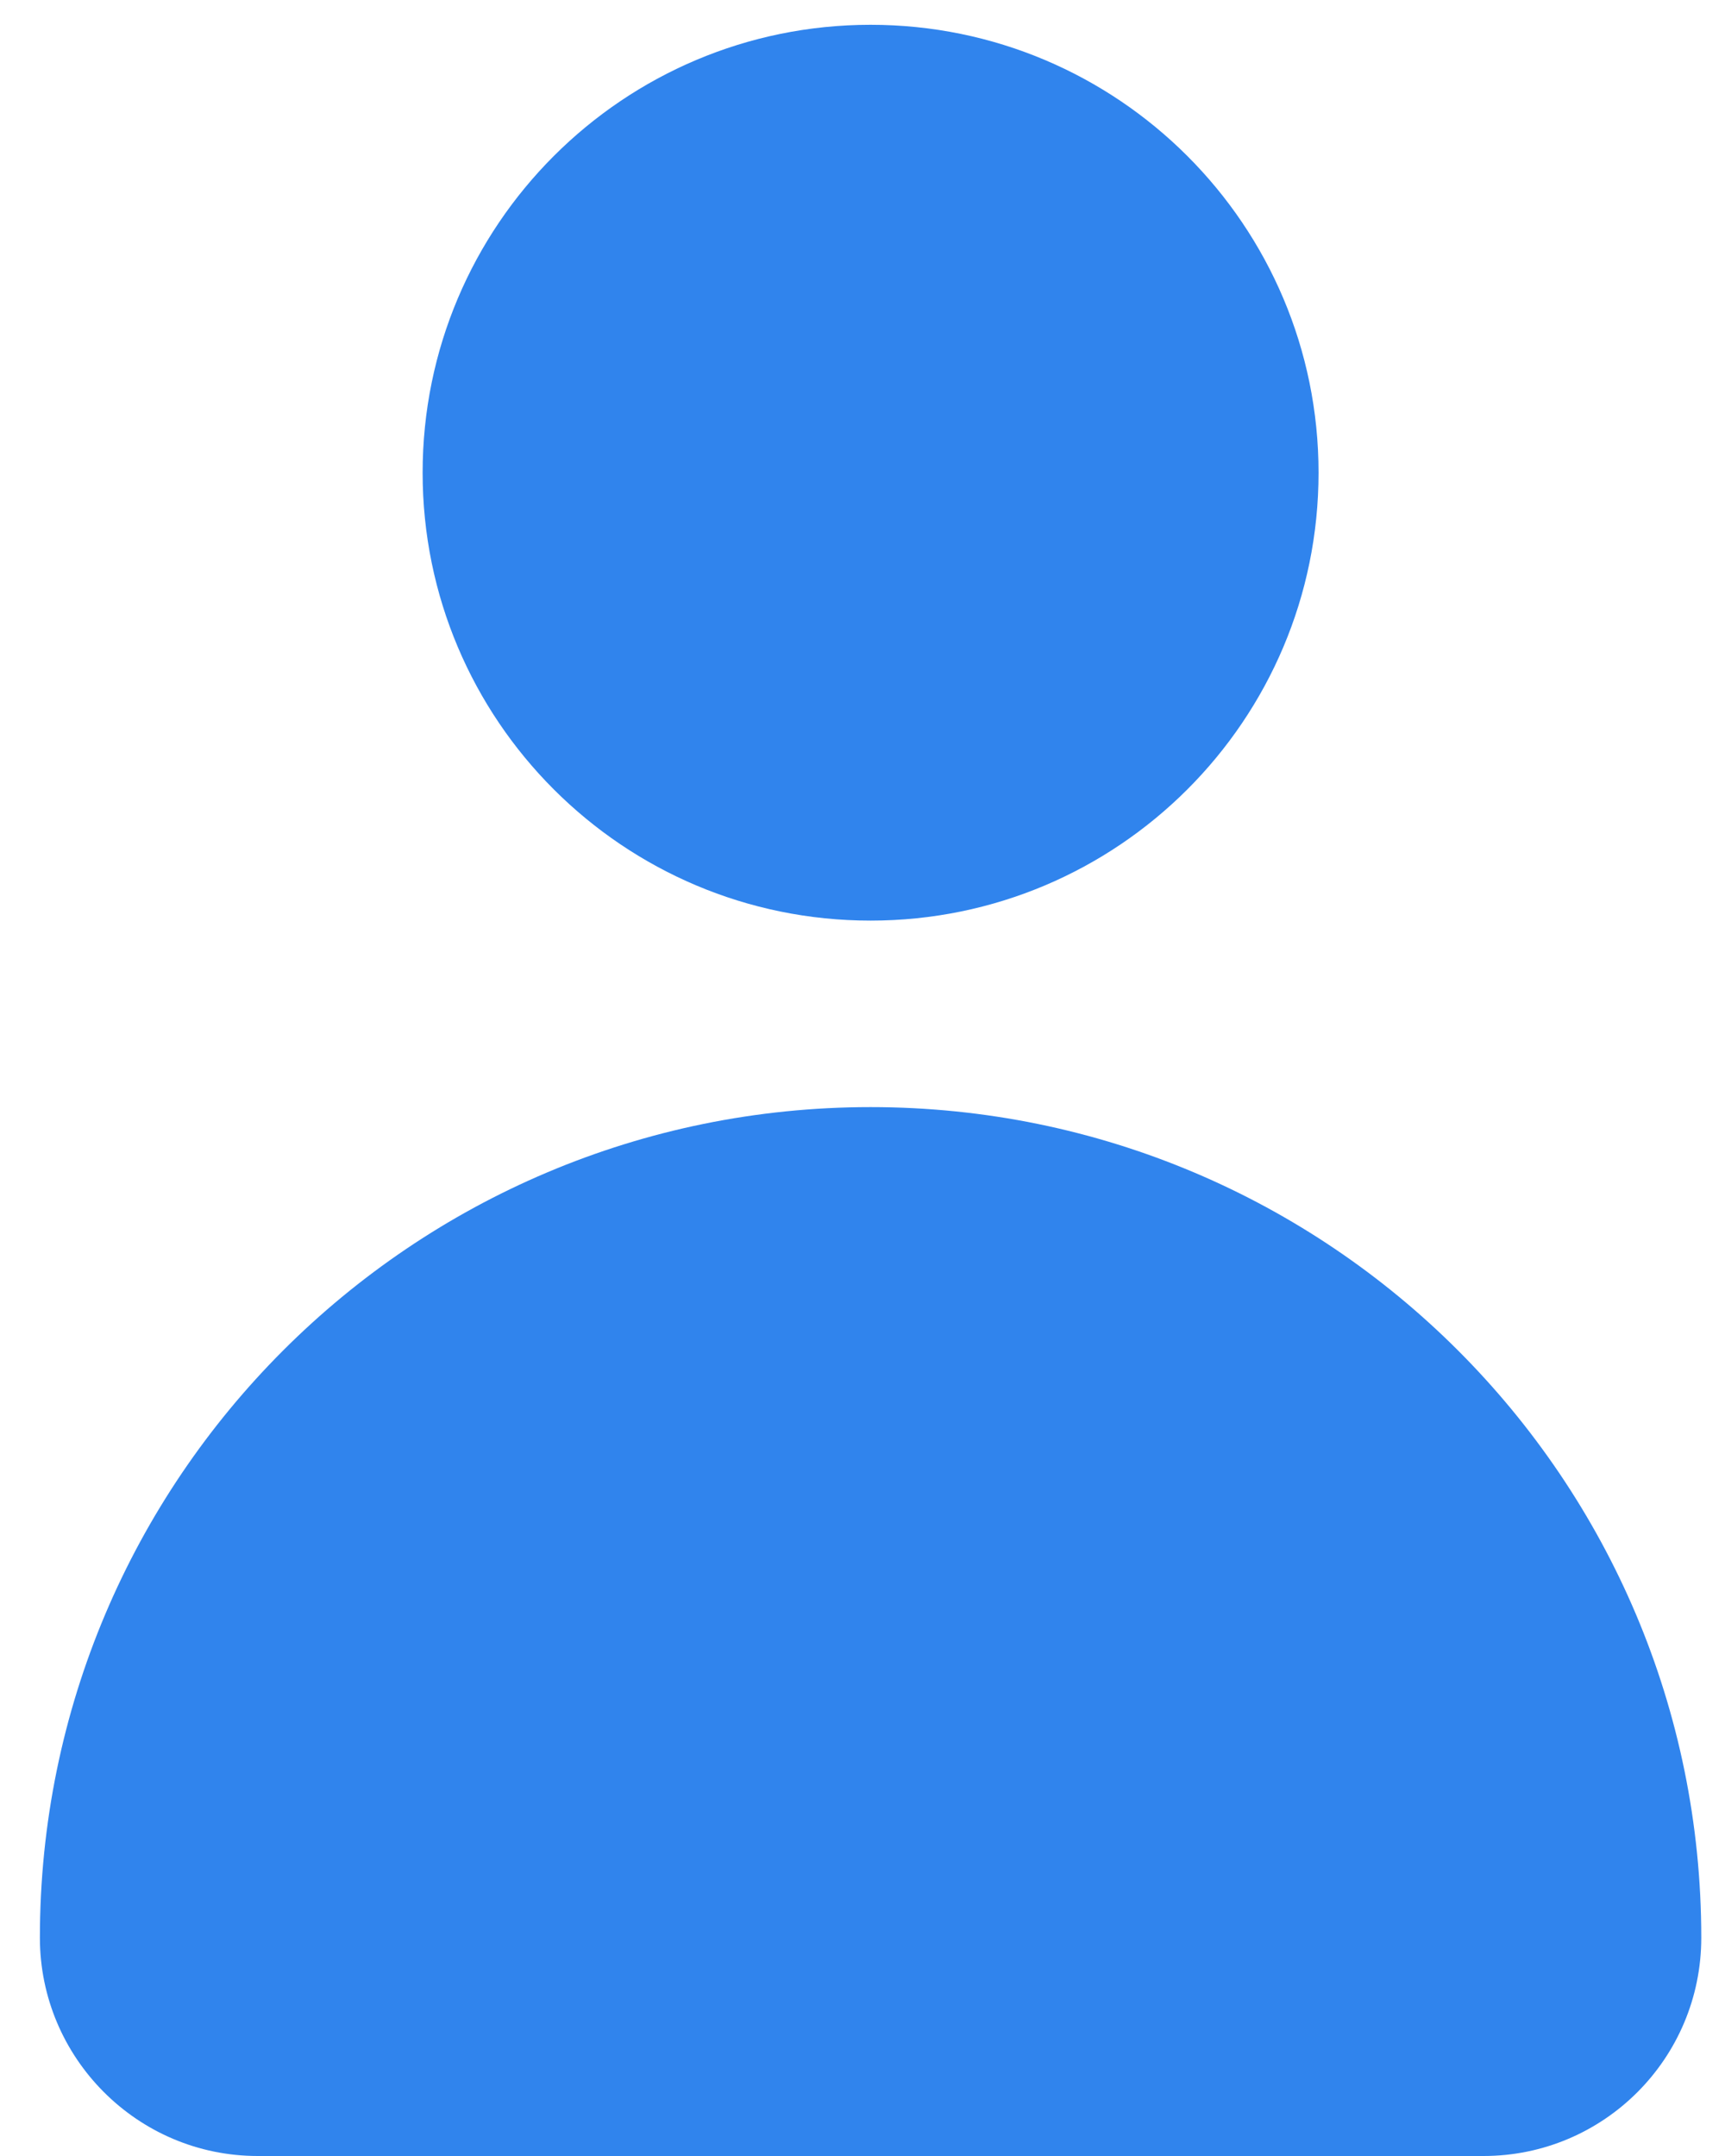 <svg width="32" height="40" viewBox="0 0 32 40" fill="none" xmlns="http://www.w3.org/2000/svg">
<path d="M16.15 17.08C20.739 17.08 24.46 13.36 24.46 8.77C24.46 4.181 20.739 0.46 16.15 0.46C11.56 0.46 7.84 4.181 7.84 8.77C7.84 13.36 11.56 17.08 16.15 17.08Z" fill="#3084ED"/>
<path d="M16.15 20.54C7.64 20.54 0.74 27.44 0.74 35.95C0.74 38.18 2.55 40 4.78 40H27.52C29.75 40 31.56 38.19 31.56 35.95C31.56 27.44 24.66 20.54 16.15 20.54Z" fill="#3084ED"/>
</svg>
